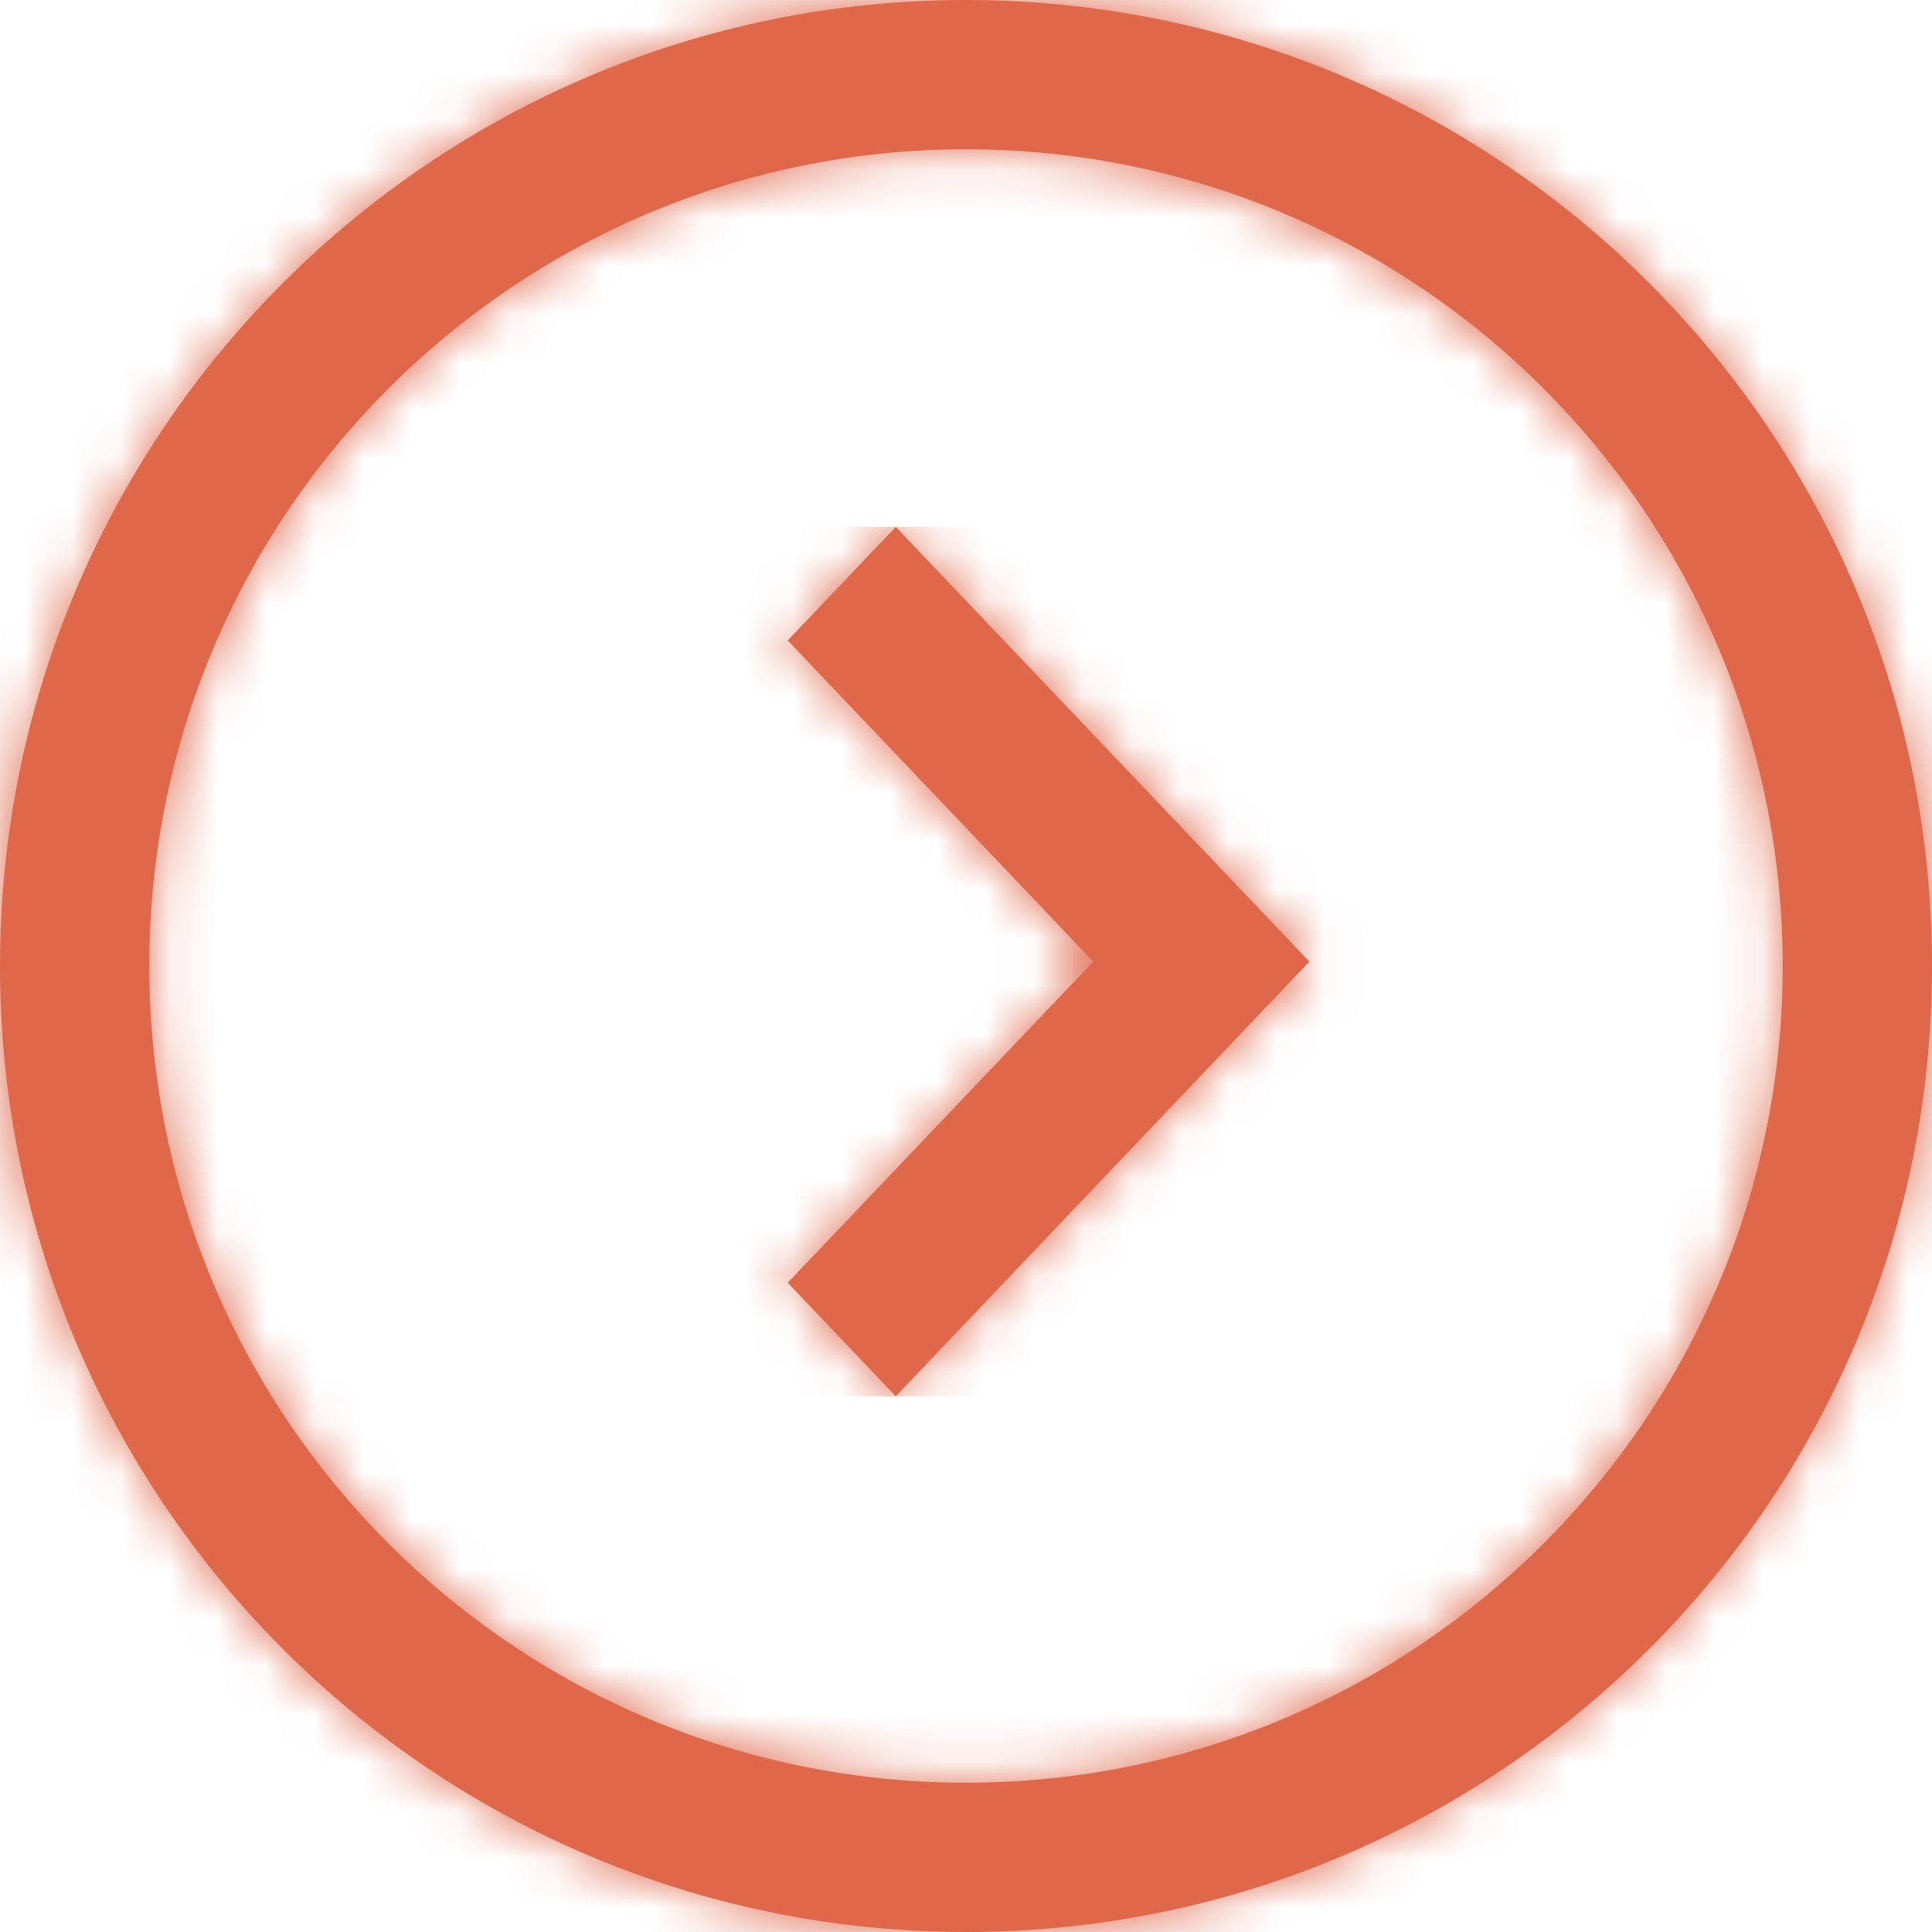 <?xml version="1.0" encoding="UTF-8"?>
<svg width="40px" height="40px" viewBox="0 0 40 40" version="1.1" xmlns="http://www.w3.org/2000/svg" xmlns:xlink="http://www.w3.org/1999/xlink">
    <!-- Generator: Sketch 59.1 (86144) - https://sketch.com -->
    <title>Circle Arrow</title>
    <desc>Created with Sketch.</desc>
    <defs>
        <path d="M20,40 C31.046,40 40,31.046 40,20 C40,8.954 31.046,0 20,0 C8.954,0 0,8.954 0,20 C0,31.046 8.954,40 20,40 Z M20,36.909 C10.661,36.909 3.091,29.339 3.091,20 C3.091,10.661 10.661,3.091 20,3.091 C29.339,3.091 36.909,10.661 36.909,20 C36.909,29.339 29.339,36.909 20,36.909 Z" id="path-1"></path>
        <polygon id="path-3" points="6.726 9 0.4 15.649 2.637 18 11.2 9 2.637 0 0.4 2.351"></polygon>
    </defs>
    <g id="Page-1" stroke="none" stroke-width="1" fill="none" fill-rule="evenodd">
        <g id="Circle-Arrow">
            <g id="Circle">
                <g id="Mask" fill="#DF684B" fill-rule="nonzero">
                    <path d="M20,40 C31.046,40 40,31.046 40,20 C40,8.954 31.046,0 20,0 C8.954,0 0,8.954 0,20 C0,31.046 8.954,40 20,40 Z M20,36.909 C10.661,36.909 3.091,29.339 3.091,20 C3.091,10.661 10.661,3.091 20,3.091 C29.339,3.091 36.909,10.661 36.909,20 C36.909,29.339 29.339,36.909 20,36.909 Z" id="path-2"></path>
                </g>
                <g id="Color-Block-/-Orange-Clipped">
                    <mask id="mask-2" fill="white">
                        <use xlink:href="#path-1"></use>
                    </mask>
                    <g id="path-2"></g>
                    <g id="Color-Block-/-Orange" mask="url(#mask-2)" fill="#DF684B" fill-rule="nonzero">
                        <rect id="Block" x="0" y="0" width="40" height="40"></rect>
                    </g>
                </g>
            </g>
            <g id="Icon-/-Arrow-/-Right" transform="translate(15.909, 10.909)">
                <g id="Arrow" fill="#DF684B" fill-rule="nonzero">
                    <polygon id="path-4" points="6.726 9 0.4 15.649 2.637 18 11.2 9 2.637 0 0.4 2.351"></polygon>
                </g>
                <g id="Color-Block-/-Orange-Clipped">
                    <mask id="mask-4" fill="white">
                        <use xlink:href="#path-3"></use>
                    </mask>
                    <g id="path-4"></g>
                    <g id="Color-Block-/-Orange" mask="url(#mask-4)" fill="#DF684B">
                        <g transform="translate(-5, 0)" id="Block">
                            <rect x="0" y="0" width="18" height="18"></rect>
                        </g>
                    </g>
                </g>
            </g>
        </g>
    </g>
</svg>